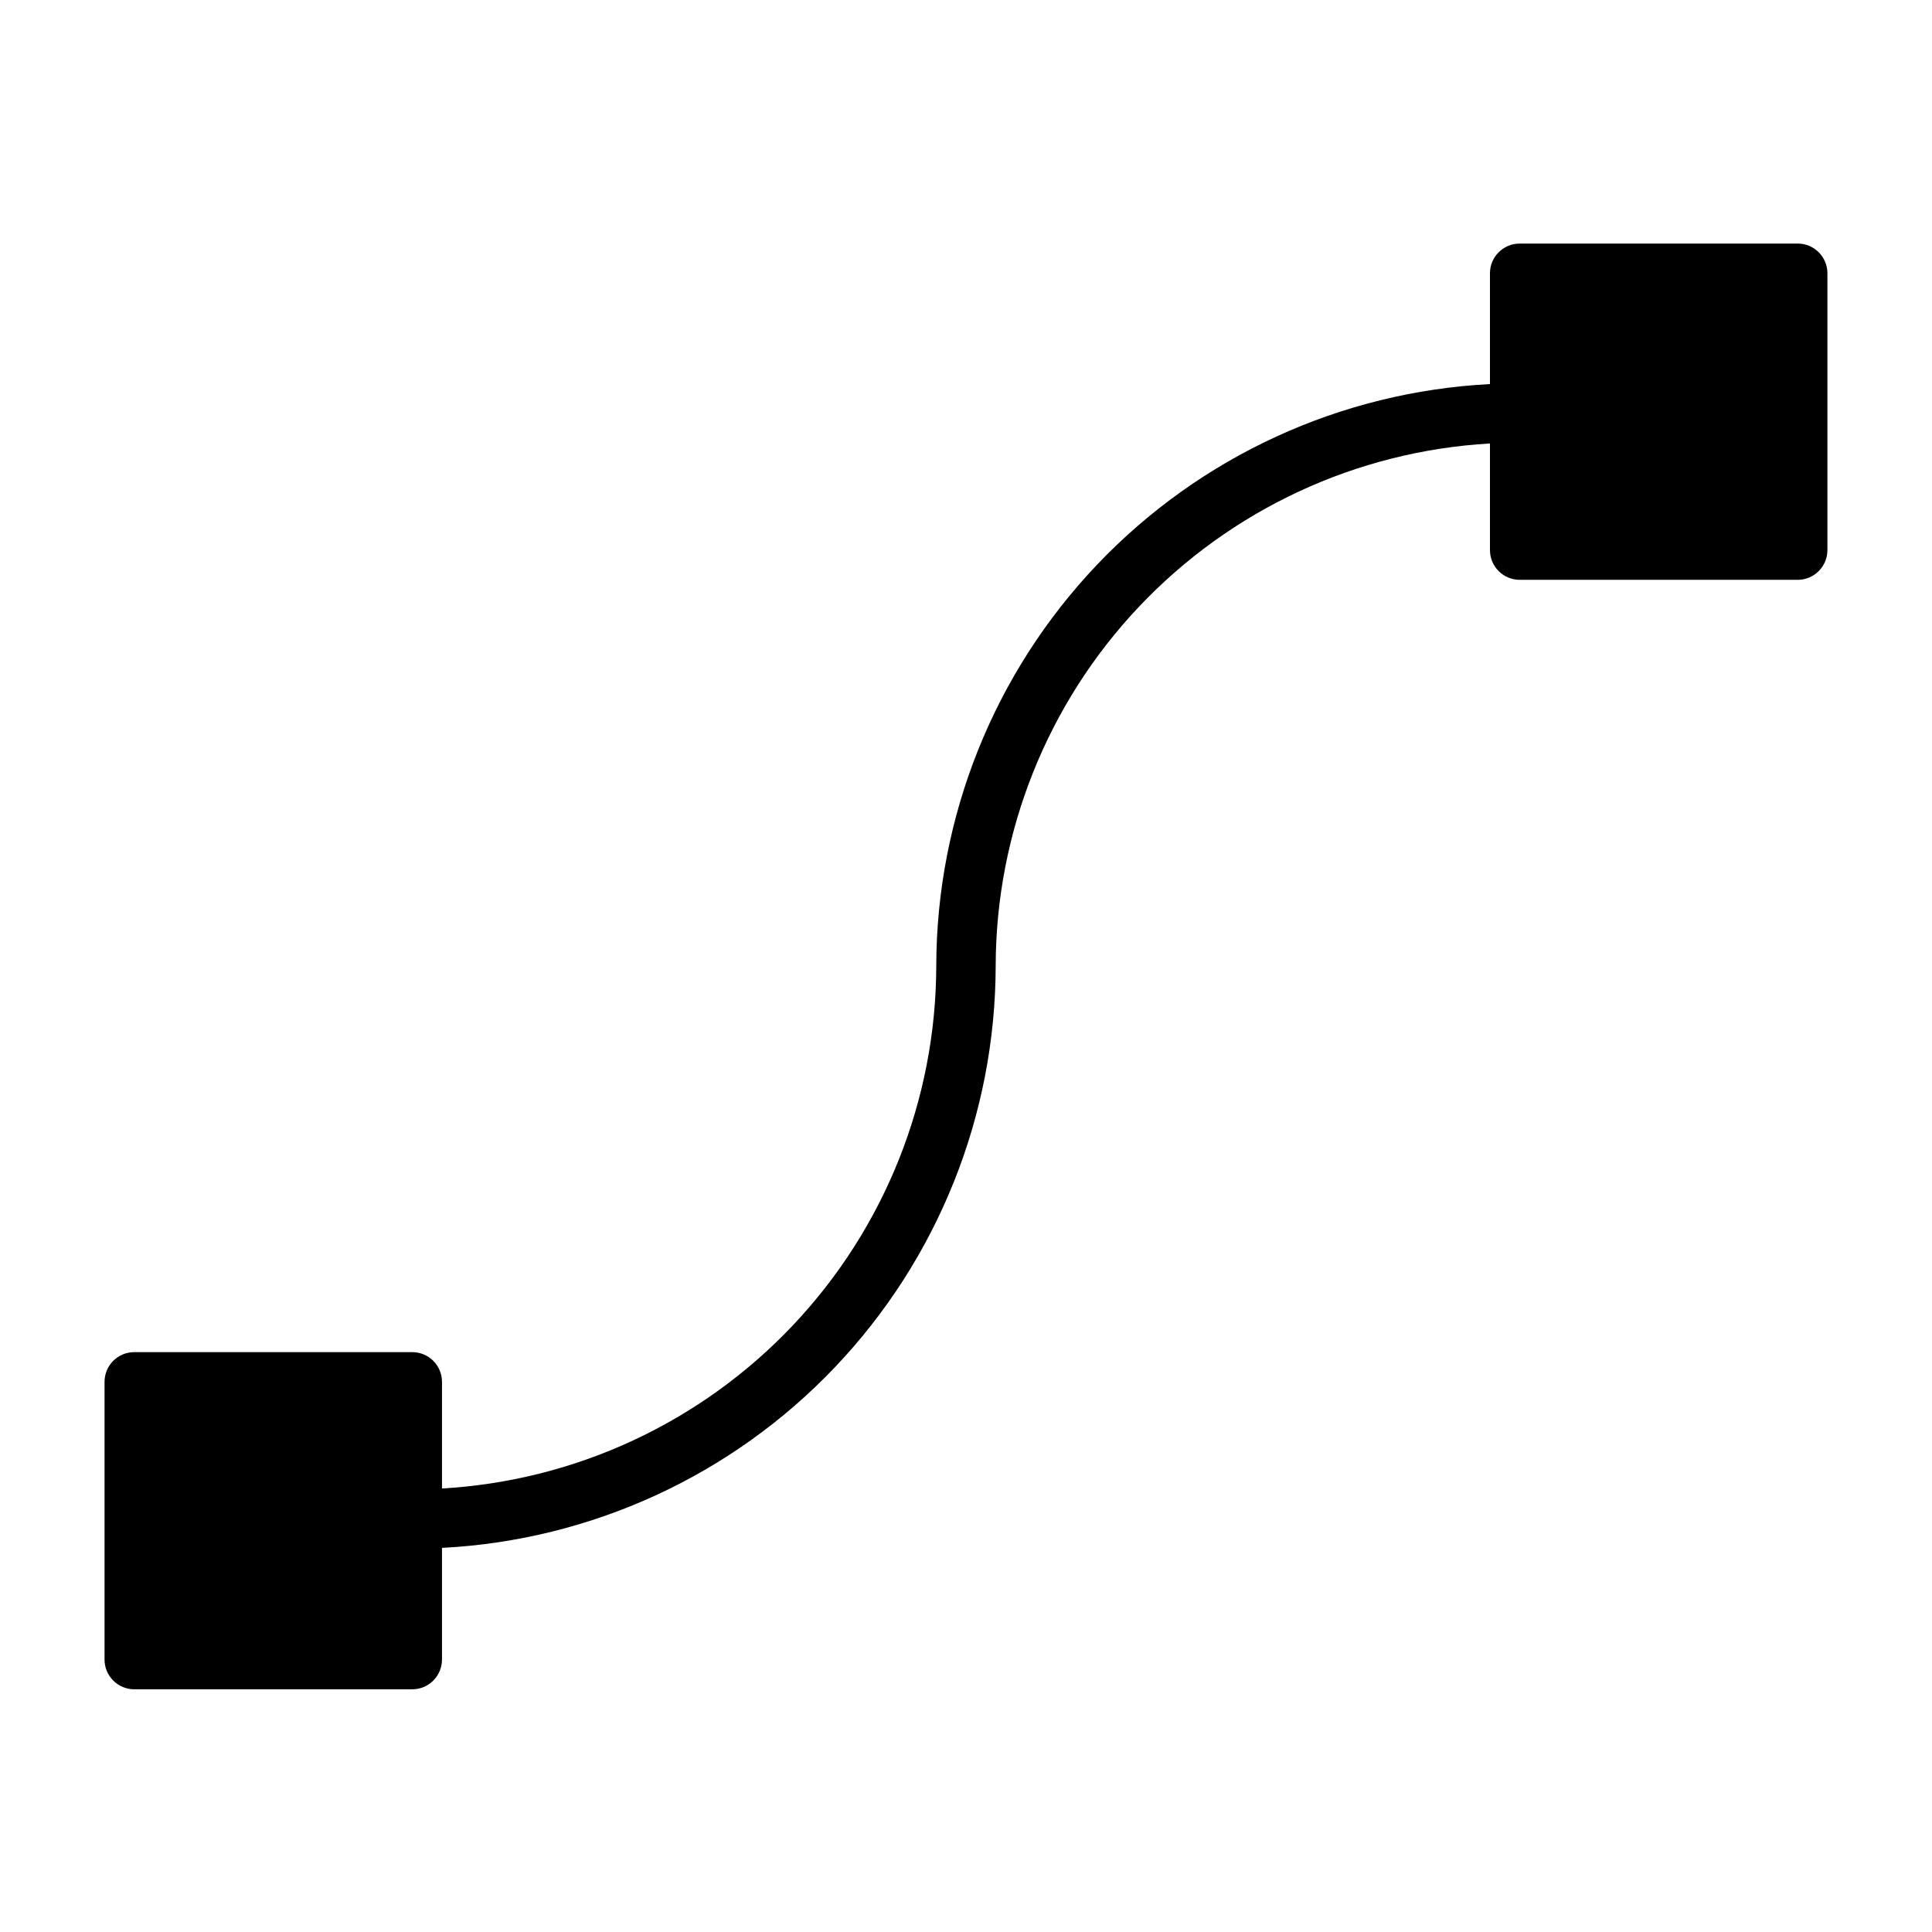 <?xml version="1.0" encoding="UTF-8"?>
<!-- Uploaded to: SVG Find, www.svgfind.com, Generator: SVG Find Mixer Tools -->
<svg fill="#000000" width="800px" height="800px" version="1.1" viewBox="144 144 512 512" xmlns="http://www.w3.org/2000/svg">
 <path d="m620.41 208.55h-73.68c-4.348 0-7.875 3.523-7.875 7.871v29.363c-39.547 2.035-76.812 19.164-104.11 47.852-27.301 28.691-42.555 66.758-42.625 106.36-0.062 35.43-13.656 69.496-38.004 95.238-24.352 25.738-57.613 41.203-92.984 43.23v-28.262c0-2.09-0.832-4.09-2.305-5.566-1.477-1.477-3.481-2.305-5.566-2.305h-73.684c-4.348 0-7.871 3.523-7.871 7.871v73.602c0 2.09 0.828 4.09 2.305 5.566s3.477 2.309 5.566 2.309h73.684c2.086 0 4.09-0.832 5.566-2.309 1.473-1.477 2.305-3.477 2.305-5.566v-29.598c39.551-2.035 76.812-19.16 104.11-47.852 27.301-28.691 42.555-66.758 42.625-106.36 0.062-35.434 13.656-69.5 38.008-95.238 24.348-25.738 57.609-41.203 92.98-43.23v28.258c0 2.09 0.832 4.09 2.309 5.566 1.477 1.477 3.477 2.309 5.566 2.309h73.68c2.09 0 4.09-0.832 5.566-2.309 1.477-1.477 2.309-3.477 2.309-5.566v-73.367c0-2.086-0.832-4.09-2.309-5.566-1.477-1.477-3.477-2.305-5.566-2.305z"/>
</svg>